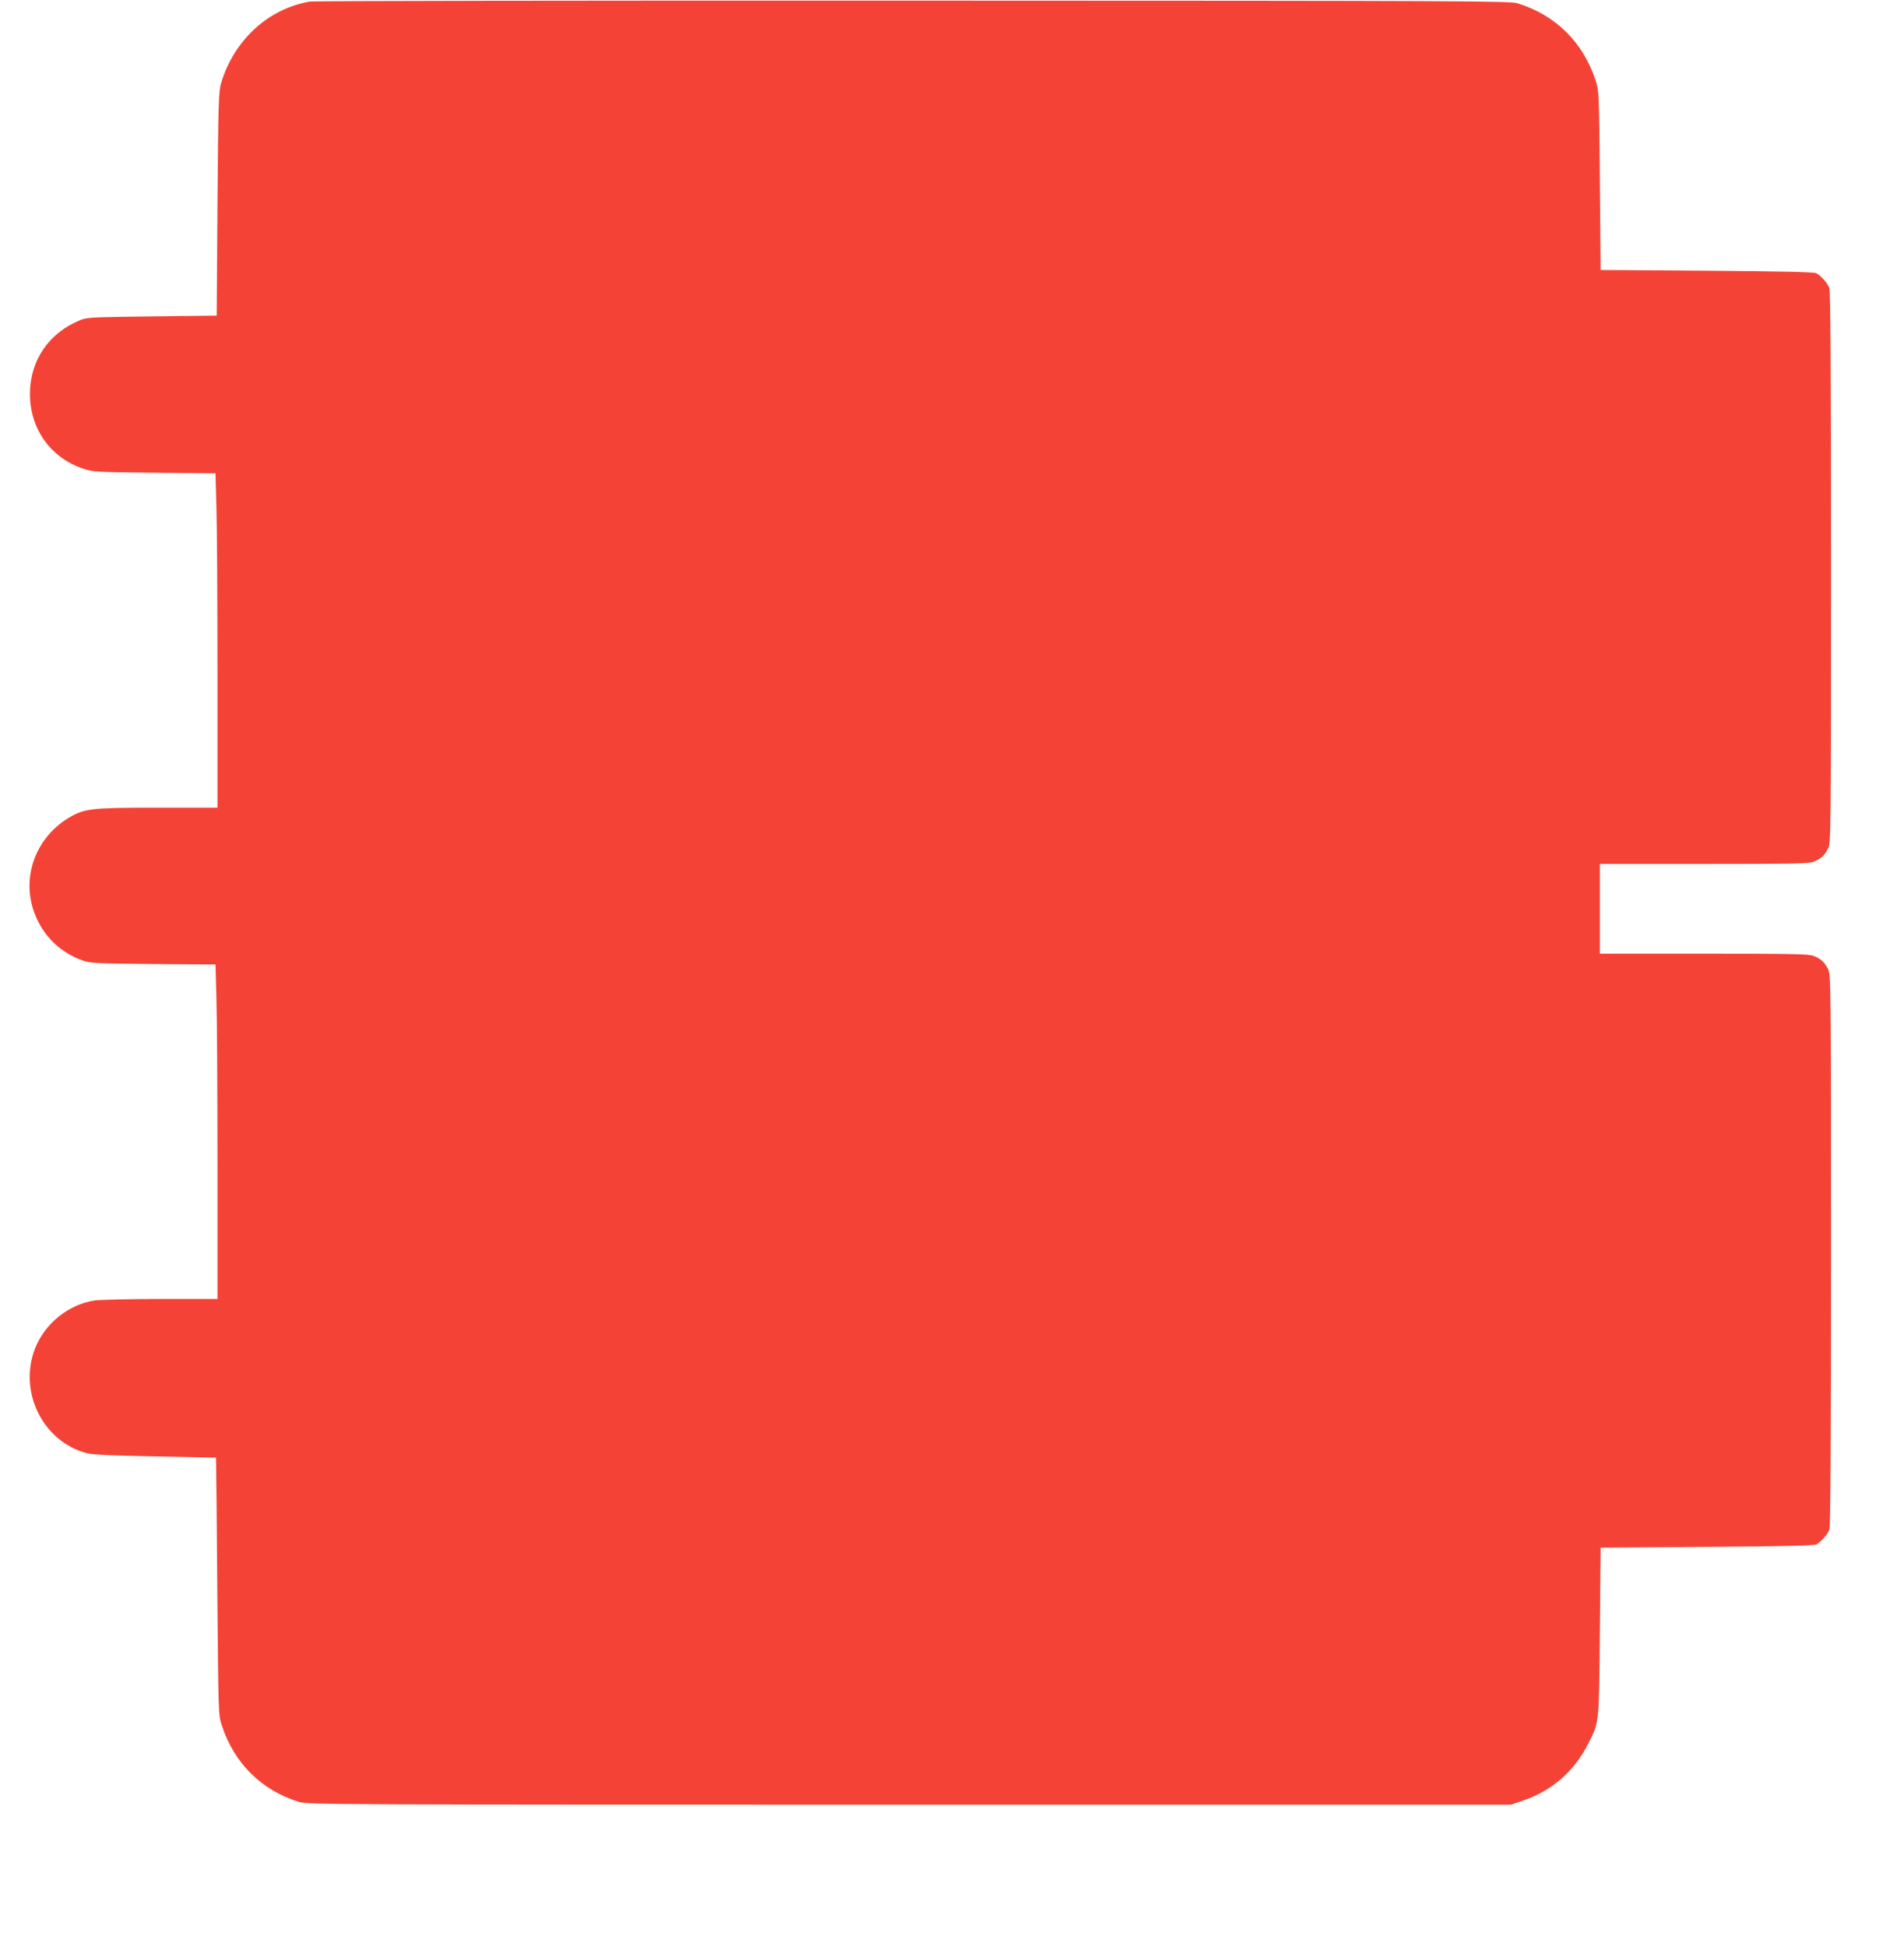 <?xml version="1.0" standalone="no"?>
<!DOCTYPE svg PUBLIC "-//W3C//DTD SVG 20010904//EN"
 "http://www.w3.org/TR/2001/REC-SVG-20010904/DTD/svg10.dtd">
<svg version="1.0" xmlns="http://www.w3.org/2000/svg"
 width="1252pt" height="1280pt" viewBox="0 0 1252 1280"
 preserveAspectRatio="xMidYMid meet">
<g transform="translate(0,1280) scale(0.1,-0.1)"
fill="#f44336" stroke="none">
<path d="M2038 12790 c-274 -47 -499 -253 -584 -536 -16 -53 -19 -131 -24
-794 l-5 -735 -425 -5 c-402 -5 -428 -6 -476 -26 -203 -84 -325 -262 -327
-479 -2 -232 134 -425 352 -497 63 -21 86 -22 467 -26 l401 -4 6 -216 c4 -119
7 -614 7 -1099 l0 -883 -391 0 c-439 0 -484 -5 -586 -66 -210 -126 -307 -371
-236 -599 50 -159 163 -279 319 -337 57 -21 75 -22 470 -26 l411 -3 6 -217 c4
-119 7 -614 7 -1099 l0 -883 -372 0 c-207 0 -402 -5 -438 -10 -173 -28 -328
-154 -391 -319 -108 -285 54 -609 342 -685 40 -10 162 -16 452 -21 l397 -8 1
-41 c1 -22 5 -403 8 -846 7 -804 7 -805 30 -875 81 -248 261 -426 508 -502 55
-17 243 -18 4013 -18 l3955 0 80 27 c189 64 337 193 428 373 74 147 71 119 77
735 l5 555 700 5 c506 4 706 8 720 17 31 18 73 65 84 96 8 20 11 584 11 1838
0 1756 -1 1811 -19 1847 -23 46 -46 67 -94 87 -31 13 -128 15 -722 15 l-685 0
0 295 0 295 685 0 c594 0 691 2 722 15 48 20 71 41 94 87 18 36 19 91 19 1847
0 1254 -3 1818 -11 1838 -11 31 -53 78 -84 96 -14 9 -214 13 -720 17 l-700 5
-5 590 c-5 586 -6 591 -29 660 -83 249 -263 426 -511 503 -51 16 -311 17
-3975 18 -2156 1 -3941 -2 -3967 -6z"/>
</g>
</svg>
